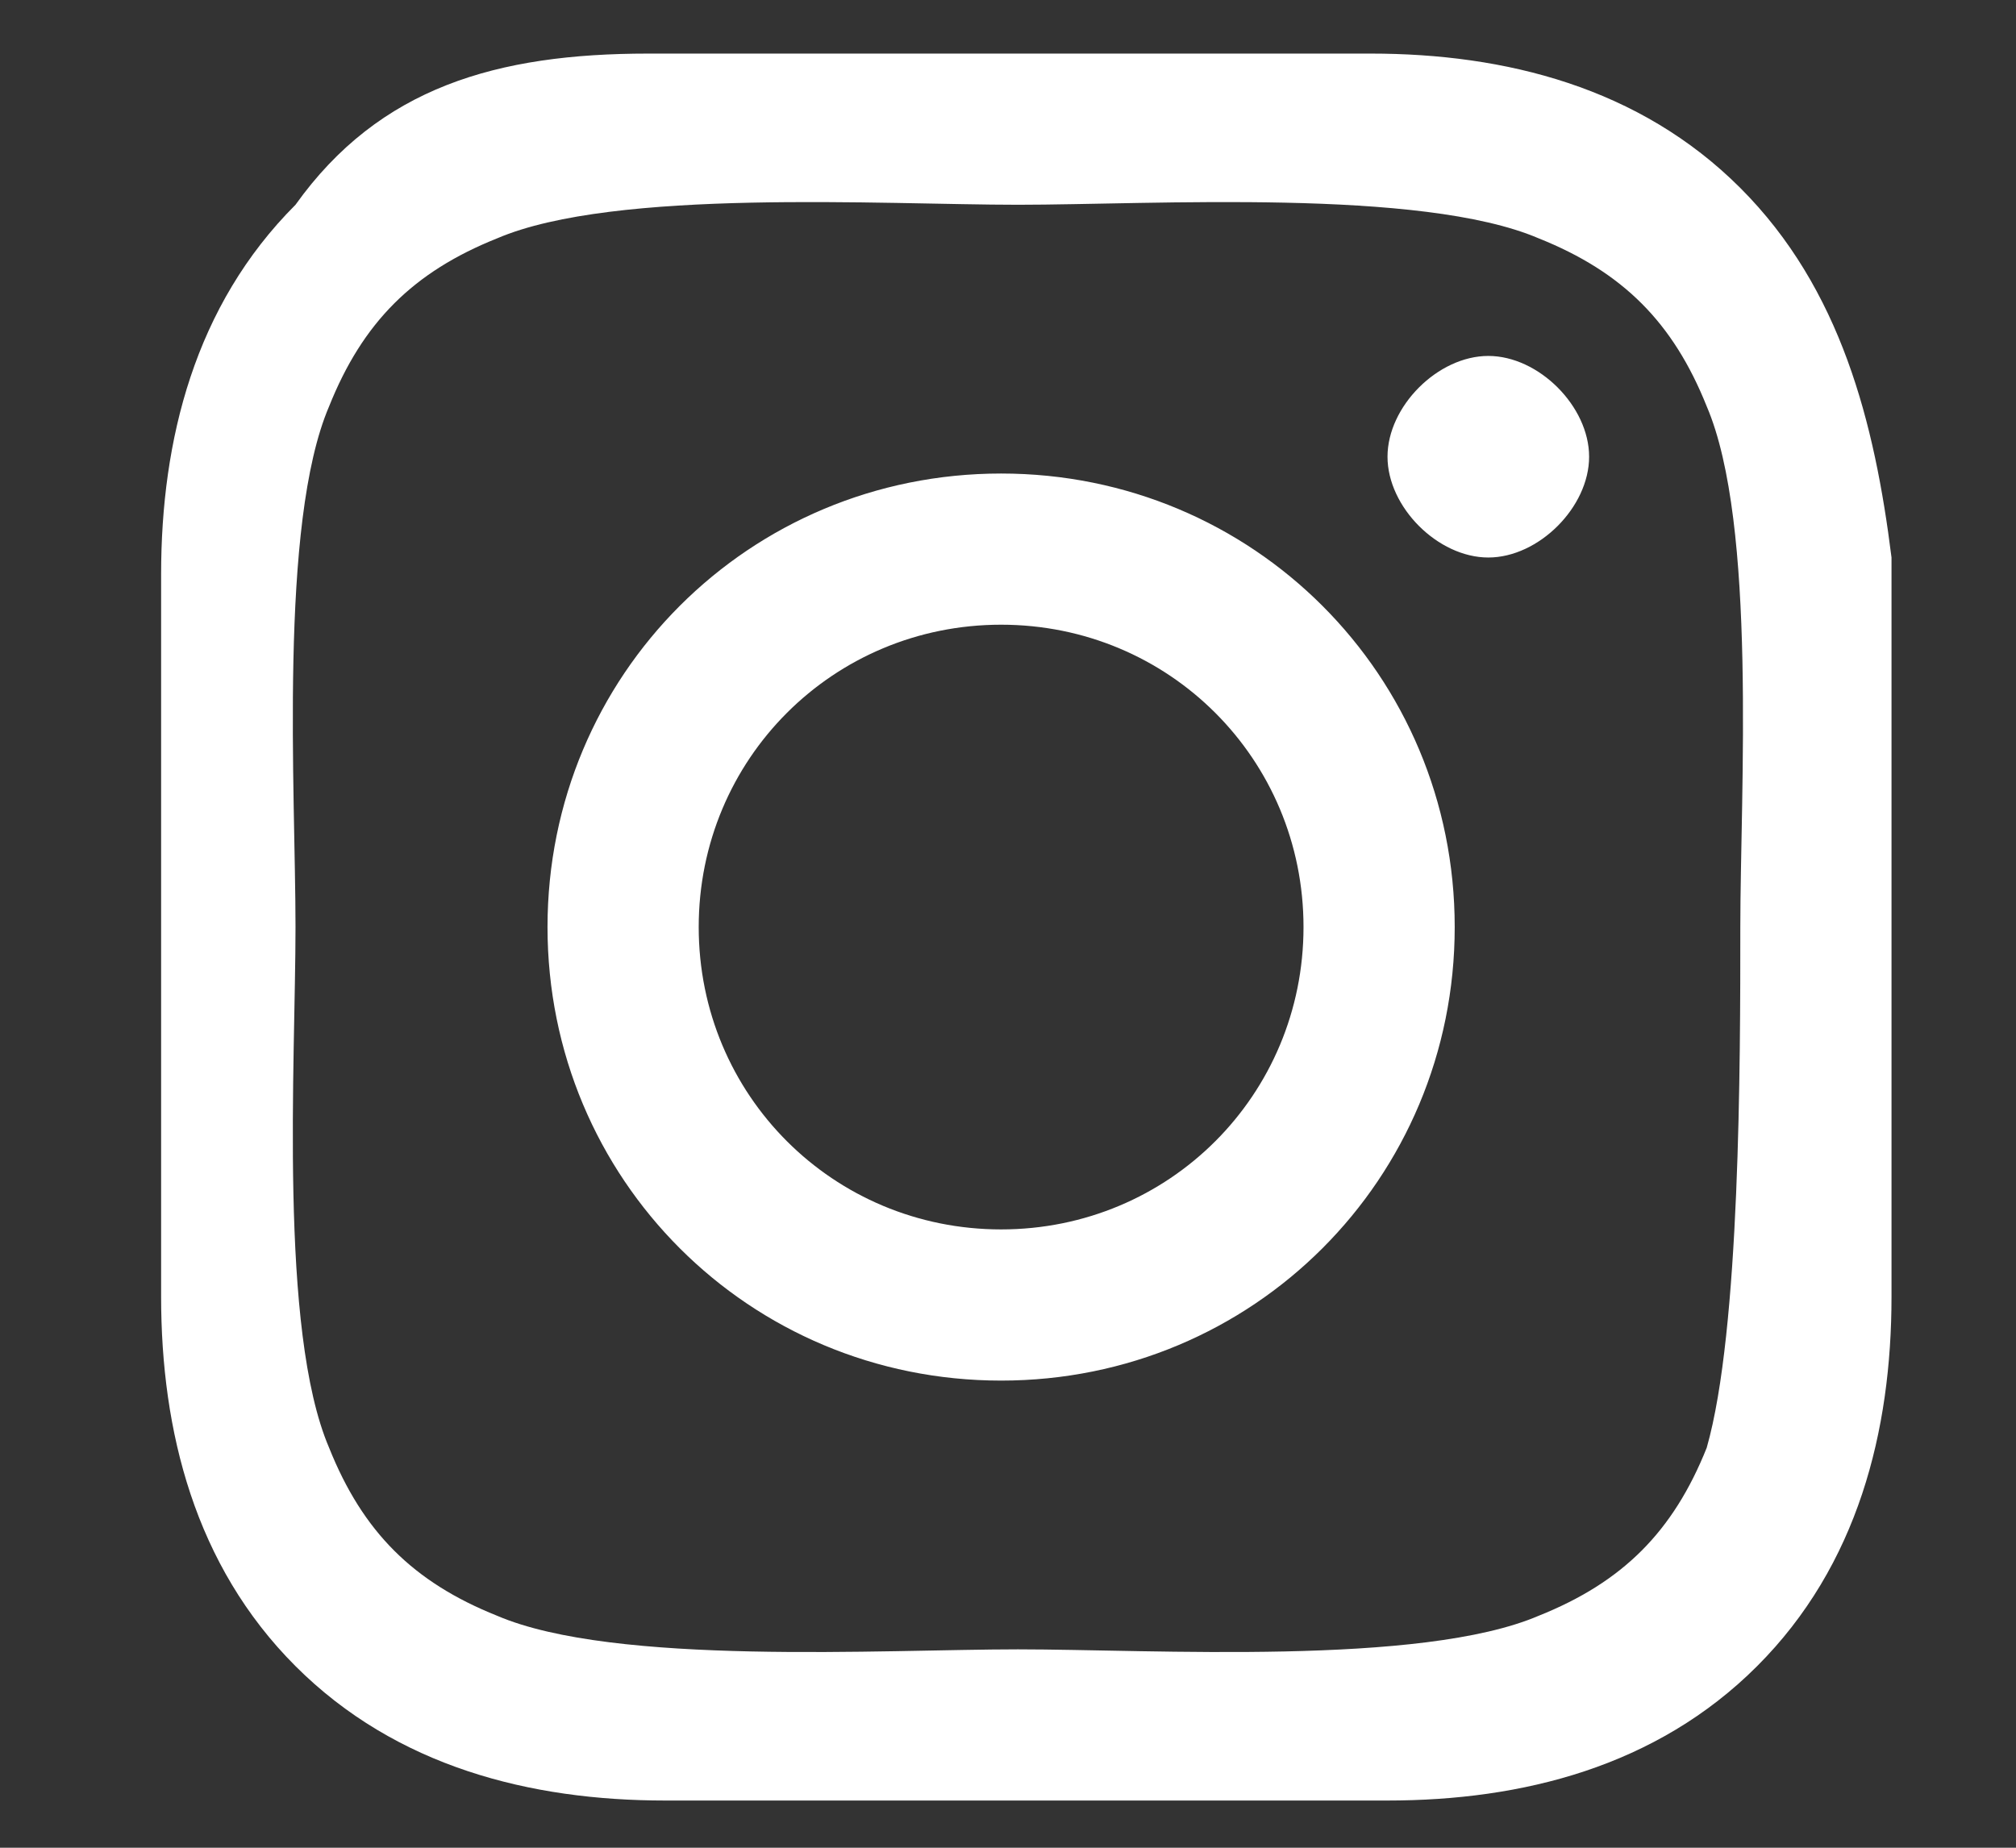 <?xml version="1.0" encoding="UTF-8"?> <svg xmlns="http://www.w3.org/2000/svg" width="12" height="11" viewBox="0 0 12 11" fill="none"><rect x="0" y="0" width="12" height="11" fill="#333333" stroke="none"/><path d="M11.259 7.719C11.259 8.519 11.059 9.319 10.459 9.919C9.859 10.519 9.059 10.719 8.259 10.719C7.359 10.719 4.759 10.719 3.959 10.719C3.159 10.719 2.359 10.519 1.759 9.919C1.159 9.319 0.959 8.519 0.959 7.719C0.959 6.819 0.959 4.219 0.959 3.419C0.959 2.619 1.159 1.819 1.759 1.219C2.259 0.519 2.959 0.319 3.859 0.319C4.759 0.319 7.359 0.319 8.159 0.319C8.959 0.319 9.759 0.519 10.359 1.119C10.959 1.719 11.159 2.519 11.259 3.319C11.259 4.219 11.259 6.819 11.259 7.719ZM10.359 5.519C10.359 4.719 10.459 3.119 10.159 2.419C9.959 1.919 9.659 1.619 9.159 1.419C8.459 1.119 6.859 1.219 6.059 1.219C5.259 1.219 3.659 1.119 2.959 1.419C2.459 1.619 2.159 1.919 1.959 2.419C1.659 3.119 1.759 4.719 1.759 5.519C1.759 6.319 1.659 7.919 1.959 8.619C2.159 9.119 2.459 9.419 2.959 9.619C3.659 9.919 5.259 9.819 6.059 9.819C6.859 9.819 8.459 9.919 9.159 9.619C9.659 9.419 9.959 9.119 10.159 8.619C10.359 7.919 10.359 6.319 10.359 5.519ZM8.659 5.519C8.659 7.019 7.459 8.219 5.959 8.219C4.459 8.219 3.259 7.019 3.259 5.519C3.259 4.019 4.459 2.819 5.959 2.819C7.459 2.819 8.659 4.019 8.659 5.519ZM7.759 5.519C7.759 4.519 6.959 3.719 5.959 3.719C4.959 3.719 4.159 4.519 4.159 5.519C4.159 6.519 4.959 7.319 5.959 7.319C6.959 7.319 7.759 6.519 7.759 5.519ZM8.859 3.319C8.559 3.319 8.259 3.019 8.259 2.719C8.259 2.419 8.559 2.119 8.859 2.119C9.159 2.119 9.459 2.419 9.459 2.719C9.459 3.019 9.159 3.319 8.859 3.319Z" fill="white"></path></svg> 